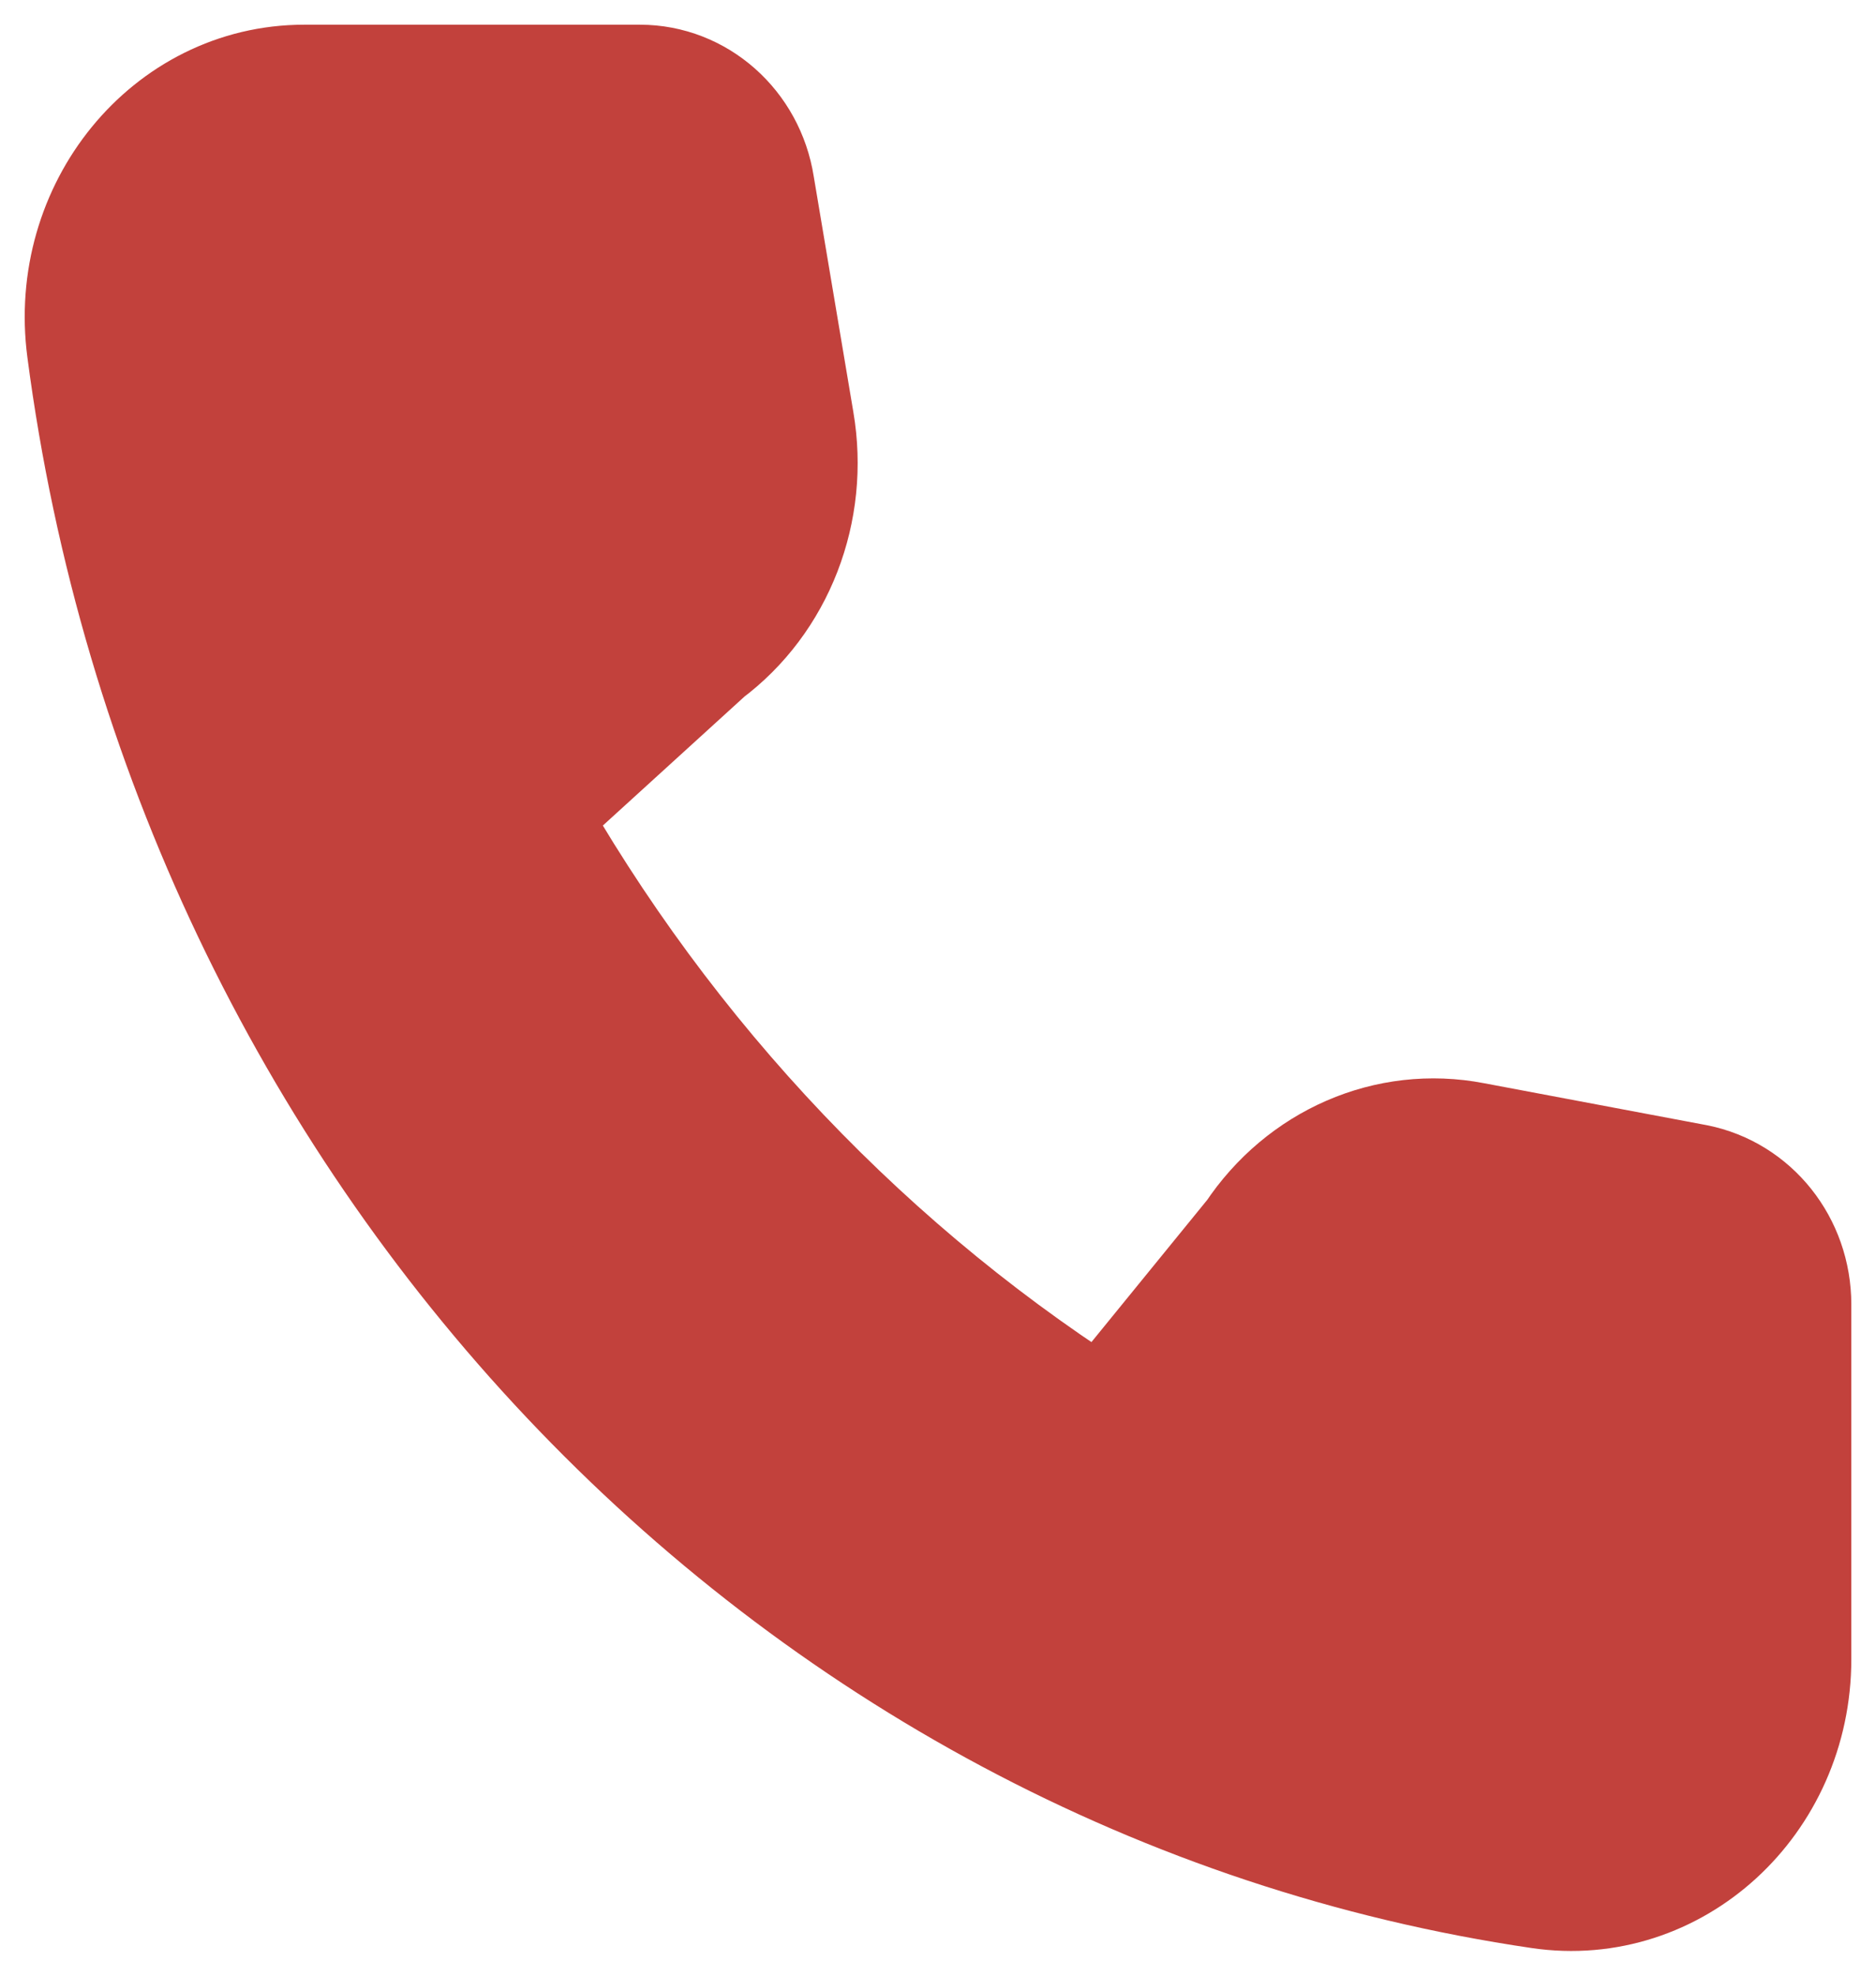 <svg xmlns="http://www.w3.org/2000/svg" width="19" height="20" viewBox="0 0 19 20" fill="none"><path d="M18 13.196V16.796C18 18.138 16.877 19.164 15.62 18.978C8.058 17.866 2.071 11.527 1.021 3.52C0.845 2.189 1.814 1 3.081 1H6.481C6.986 1 7.419 1.382 7.501 1.905L7.903 4.295C8.047 5.135 7.718 5.985 7.058 6.476L5.152 8.211C6.625 10.84 8.717 13.033 11.21 14.582L12.828 12.596C13.291 11.898 14.095 11.549 14.889 11.702L17.145 12.127C17.639 12.226 18 12.673 18 13.207V13.196Z" fill="#C2413C" stroke="#C2413C" stroke-width="1.5" stroke-linecap="round" stroke-linejoin="round"></path></svg>